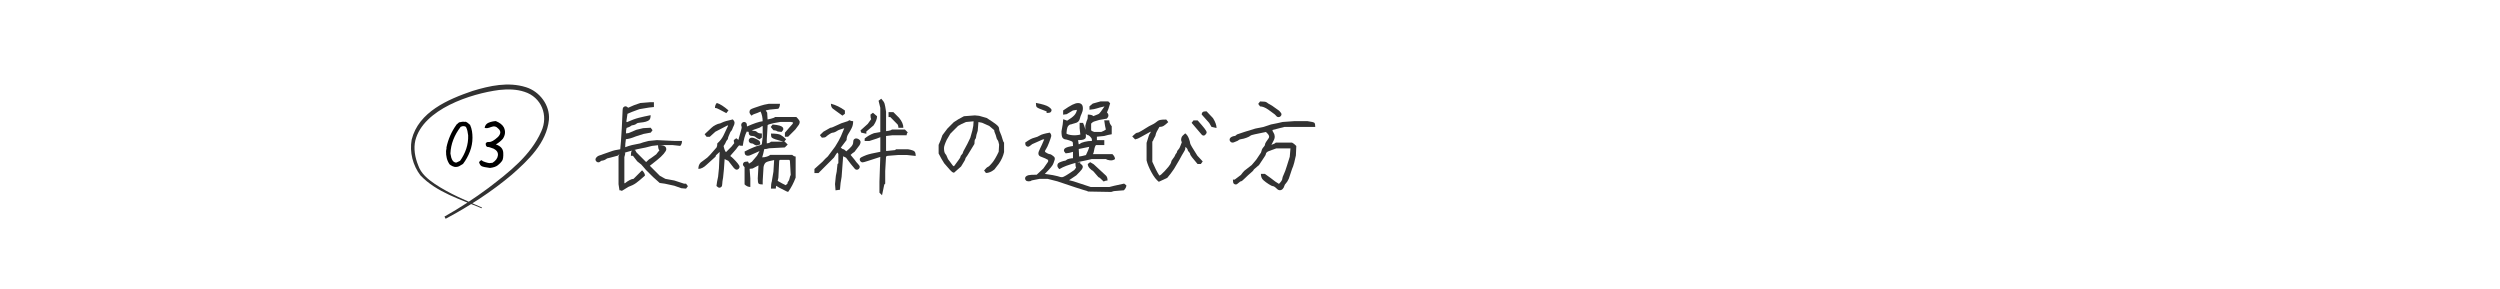 <?xml version="1.0" encoding="UTF-8"?><svg id="_イヤー_2" xmlns="http://www.w3.org/2000/svg" xmlns:xlink="http://www.w3.org/1999/xlink" viewBox="0 0 1020 118"><defs><style>.cls-1{fill:none;}.cls-2{clip-path:url(#clippath);}.cls-3{fill:#323232;}</style><clipPath id="clippath"><rect class="cls-1" width="1020" height="118"/></clipPath></defs><g id="_ザイン"><g class="cls-2"><g><path class="cls-3" d="M252.74,77.63l-.38-2.48v-11.51l.38-.76c-.06,0-.29,.21-.71,.63l-3.28,.88c-.73,.11-1.2,.27-1.43,.48-.22,.21-.52,.38-.9,.5s-.67,.19-.86,.19-.41,.11-.63,.34c-.22,.22-.49,.34-.8,.34s-.58-.12-.82-.36c-.24-.24-.36-.51-.36-.82s.17-.63,.5-.97,.73-.57,1.2-.69,.92-.29,1.36-.48l3.02-1.05c1.15-.45,2.49-.77,4.03-.97l.29-3.28,.34-5.33,.34-7.39c0-.53,.12-.92,.36-1.16s.51-.36,.82-.36,.67,.2,1.09,.59c1.43-.7,3.05-1.34,4.87-1.93l4.12-.34h1.51v1.97l-1.97,.21-3.99,.67c-2.44,.87-4.05,1.5-4.83,1.89l-.46,3.19,.25,.21c1.88-.84,3.46-1.43,4.77-1.76s2.93-.7,4.89-1.09c0,.92-.17,1.55-.5,1.89s-.83,.59-1.49,.78c-.66,.18-1.39,.3-2.18,.36-.8,.06-1.31,.19-1.53,.4-.22,.21-.52,.38-.9,.5s-.67,.19-.86,.19-.4,.1-.61,.31-.79,.47-1.74,.78c-.17,.53-.25,1.27-.25,2.23l1.09-.13,3.15-1.34,2.77-.67,3.07-.17,.76,1.01-.71,.97-2.98,.55-3.15,1.01c-1.6,.67-2.94,1.05-4.03,1.13-.2,1.29-.29,2.38-.29,3.28,.95-.36,1.88-.66,2.77-.88l3.32-.67c.45-.22,1.6-.56,3.44-1.01l3.4-.34,7.39,.34h2.86c0,.87-.24,1.54-.71,2.02l-3.15-.34h-5.38l-2.98,.34-2.65,.67-3.36,.67c-1.57,.45-2.79,.78-3.65,.99-.87,.21-1.37,.39-1.51,.53l.25,.25-.38,1.47v10.54l.17,.17c.64-.53,1.29-.97,1.95-1.32,.66-.35,1.2-.52,1.62-.52l3.49-3.49c.78,.78,1.18,1.5,1.18,2.14-1.54,1.4-2.74,2.41-3.59,3.02-.85,.62-1.91,1.15-3.17,1.6l-2.69,1.64c-.17-.17-.48-.25-.92-.25Zm5.5-14.07h-.84c0-1.09,.12-1.76,.36-2s.69-.36,1.36-.36l.55,.97,3.95,3.95c.76-.78,1.37-1.29,1.85-1.51l2.27-1.64c.56-.76,.99-1.29,1.3-1.6-.36-.36-.55-1.09-.55-2.18,1.04,0,1.74,.06,2.12,.19s.68,.3,.9,.53c.22,.22,.34,.55,.34,.97s-.35,1.04-1.05,1.87c-.7,.83-1.62,1.69-2.75,2.58-1.13,.9-2.11,1.67-2.92,2.31l4.07,4.07,2.27,1.26,3.65,.67,3.99,1.3h.8l.76,1.01-.76,1.01-1.93-.17-2.86-1.01-3.86-.84-2.1-.29-2.73-2.44-2.9-2.9-1.85-2.14-1.68-1.34-1.76-2.27Z"/><path class="cls-3" d="M316.65,75.82l-.13,1.13h-1.97c0-1.26,.11-2.23,.34-2.9l.67-3.99,.29-4.75c-1.57,.28-2.63,.57-3.19,.86-.56,.29-.94,.95-1.13,1.95l-.34,5.67v1.47c-.87,0-1.42-.11-1.66-.34-.24-.22-.36-.94-.36-2.14l.29-5.29-2.39,1.26-1.22,.13,.29,3.91v3.49c-.87,0-1.65-.35-2.35-1.05v-7.01c-.45-.45-.67-.83-.67-1.13s.12-.58,.36-.82,.8-.36,1.7-.36l.42,.84,1.18-.76,2.1-2.48,1.05-1.93v.04c-1.88,.81-3.04,1.34-3.51,1.57-.46,.24-.9,.36-1.3,.36s-.73-.12-.97-.36c-.24-.24-.36-.69-.36-1.36,1.37-.73,2.65-1.32,3.84-1.79,1.19-.46,1.97-.72,2.33-.78,.36-.06,.66-.2,.88-.42l.34-2.86v-4.54c-.25,0-.48,.1-.69,.31s-.77,.46-1.68,.74c-.91,.28-1.72,.59-2.41,.92-.17-.17,0-.2,.52-.11,.52,.1,.9,.15,1.15,.15s.5,.12,.73,.36c.24,.24,.5,.41,.8,.5,.29,.1,.71,.15,1.24,.15v1.68l-.97,.71c-.7-.28-1.16-.53-1.39-.76-.22-.22-.48-.38-.78-.48-.29-.1-.62-.15-.99-.15s-.67-.12-.9-.36c-.24-.24-.36-.68-.36-1.32-.42,0-.67-.04-.76-.13-.73,1.4-1.27,3.35-1.64,5.84-.84,0-1.33-.07-1.47-.21-.39,.39-.81,.92-1.26,1.6l-2.27,2.6v.29c.22,.08,.66,.45,1.3,1.09,.64,.64,1.2,1.26,1.68,1.85,.48,.59,.71,1.04,.71,1.34s-.12,.58-.36,.82-.51,.36-.82,.36-.67-.21-1.09-.63l-2.31-2.98-1.51-.71-.29,4.2-.34,3.36c-.22,1.12-.34,1.97-.34,2.54s-.12,.98-.36,1.22c-.24,.24-.51,.36-.82,.36s-.7-.24-1.18-.71c.11-1.09,.34-2.37,.67-3.82l.34-3.36,.29-6.72-1.51,1.39-.17,.55-3.57,3.23c-1.2,1.18-2.35,1.76-3.44,1.76,0-1.09,.32-1.96,.97-2.6l2.69-2.02,1.13-1.13,2.65-3.02c.2-.36,.29-.91,.29-1.64,1.06-.92,1.9-1.99,2.5-3.19,.6-1.2,1.24-2.55,1.91-4.03l-.21-.13c-1.68,.84-3.35,1.71-5,2.6l-2.27,2.06h-1.3l-.8-1.05c1.37-1.26,2.29-2.12,2.75-2.58s1.05-.87,1.76-1.22c.71-.35,1.18-.52,1.41-.52s.66-.17,1.32-.5c.66-.34,2.08-.74,4.26-1.22,.48,.5,.71,.96,.71,1.36s-.12,.84-.36,1.3c-.24,.46-.41,.87-.52,1.22-.11,.35-.28,.64-.5,.86-.22,.22-.39,.5-.5,.82-.11,.32-.27,.7-.48,1.13-.21,.43-.31,.77-.31,1.01s-.12,.48-.36,.71-.41,.53-.52,.86c-.11,.34-.42,.87-.92,1.6,.28,1.29,.6,2.11,.97,2.48l2.27-2.27,1.13-1.43c-.14-.17-.21-.57-.21-1.22l1.01-.76c.64,.48,.97,.74,.97,.8-.17,.2-.12-.17,.15-1.09,.27-.92,.53-1.84,.8-2.75,.27-.91,.35-1.47,.25-1.68-.1-.21-.15-.46-.15-.76s.12-.56,.36-.8,.51-.36,.82-.36,.58,.12,.82,.36c.24,.24,.36,.74,.36,1.49,2.74-1.23,4.87-1.95,6.38-2.14,0-1.43-.28-2.74-.84-3.95-1.04,.48-1.83,.79-2.37,.94-.55,.15-.99,.4-1.32,.74-.56-.56-.84-1.05-.84-1.47s.11-.74,.34-.97c.22-.22,.79-.48,1.7-.78,.91-.29,1.76-.58,2.56-.86,.8-.28,1.88-.53,3.25-.76h4.58c0,.87-.22,1.54-.67,2.02l-3.49,.34c-.9,.22-1.44,.34-1.64,.34l.59,.92,.17,2.77c.08,0,.55-.11,1.41-.32,.85-.21,1.41-.44,1.66-.69h8.65c.92,.92,1.39,1.59,1.39,1.99s-.12,.8-.36,1.18c-.24,.38-.71,1.02-1.41,1.91l-2.98,2.98h-1.3v-1.64l2.1-2.44c.84-.84,1.26-1.41,1.26-1.72l-.88-.25h-4.28l-2.81,.5c-1.4,.31-2.21,.57-2.44,.8l-.34,5.92v1.51c.31,0,.61-.05,.9-.15,.29-.1,.57-.27,.82-.52h5.63l1.18,1.18-1.18,1.18-6.42,.34c-.7,.22-1.36,.34-1.97,.34-.31,1.51-.59,2.63-.84,3.36,.67,0,1.32-.11,1.95-.32s1.07-.44,1.32-.69h8.99c.45,.45,.91,.67,1.39,.67v8.61c-.81,2.18-1.83,4.13-3.07,5.84-.53-.17-.87-.31-1.01-.42l-2.65-1.34-1.26-.76Zm-24.94-31.75c0-.87,.25-1.55,.76-2.06,1.29,.39,2.87,1.4,4.75,3.02l-.88,1.13c-1.29-.64-2.25-1.16-2.9-1.53-.64-.38-1.22-.57-1.72-.57Zm16.96,15.29c-.56-.14-.94-.32-1.15-.53s-.48-.31-.82-.31-.62-.12-.86-.36c-.24-.24-.36-.51-.36-.82s.12-.58,.36-.82,.56-.36,.97-.36,.97,.17,1.68,.52c.71,.35,1.18,.64,1.39,.86,.21,.22,.31,.69,.31,1.39l-1.51,.42Zm8.61-5.71c-.45-.34-1.02-.5-1.72-.5l-1.09-1.34,.76-1.01c1.29,.11,2.23,.26,2.81,.44,.59,.18,.99,.39,1.22,.61,.22,.22,.34,.49,.34,.8s-.24,.7-.71,1.18l-1.6-.17Zm-2.73,.84c1.96,0,3.27,.18,3.93,.55,.66,.36,1.41,.95,2.25,1.76l-.84,1.09c-1.71-.48-2.91-.83-3.61-1.07-.7-.24-1.16-.47-1.39-.69-.22-.22-.34-.77-.34-1.64Zm7.73,11.04l-.29-.29h-3.78l-.29,.29-.34,6.97-.29,1.3c1.32,.78,2.41,1.37,3.28,1.76l.71-.63c0-.39,.12-.71,.36-.95s.41-.63,.5-1.18c.1-.55,.26-1.03,.48-1.45l-.34-5.84Z"/><path class="cls-3" d="M341.61,62.26c-.22,.22-.67,.9-1.34,2.02l-6.34,6.34h-1.64v-1.68l3.28-2.94c.78-.9,1.51-1.62,2.18-2.18l2.98-3.99c1.12-1.76,1.9-3.17,2.35-4.22,.45-1.05,.91-2.15,1.39-3.3-1.51,.42-2.46,.77-2.86,1.05-.39,.28-.78,.48-1.15,.61s-.67,.19-.88,.19-.63,.21-1.26,.63-1.07,.76-1.32,1.01-.81,.38-1.68,.38l-.8-1.05,1.43-1.39,2.81-1.6c.45,0,1.34-.34,2.67-1.01,1.33-.67,2.44-1.11,3.32-1.32s1.46-.47,1.74-.78c.56,.28,1.09,.42,1.6,.42,0,1.06-.2,2-.61,2.81-.41,.81-.85,1.6-1.34,2.35-.49,.76-.73,1.6-.73,2.52l-2.1,2.77-.29,.29c.45,.45,.78,.67,1.01,.67s.64,.29,1.26,.88c.92-.76,1.62-1.42,2.1-2,.48-.57,.71-1.14,.71-1.7s.12-.96,.36-1.2,.5-.36,.8-.36,.57,.06,.84,.19c.27,.13,.5,.3,.71,.53,.21,.22,.31,.48,.31,.78s-.13,.69-.38,1.2l-2.1,2.77c-.56,.34-1.09,.76-1.6,1.26l1.64,1.97c.45,.67,.91,1.25,1.39,1.72,.48,.48,.71,.87,.71,1.18s-.12,.58-.36,.82-.51,.36-.82,.36-.57-.11-.78-.32-.76-.87-1.66-1.99l-1.97-2.6c-.28-.11-.67-.31-1.18-.59l-.63,8.4c-.34,1.65-.56,3.4-.67,5.25l-1.81,.25-.21-2.56,.34-3.36,.34-1.68,.34-3.15,.34-.29v-3.82c-.17-.31-.31-.49-.42-.55Zm-2.6-19.95c2.02,.53,3.92,1.46,5.71,2.77v1.34l-1.01,.76c-2.04-1.46-3.34-2.39-3.88-2.81s-.82-1.11-.82-2.06Zm20.16,21.71c-2.18,.7-3.87,1.25-5.06,1.64-1.19,.39-1.93,.59-2.2,.59s-.54-.12-.78-.36c-.24-.24-.36-.52-.36-.86s.23-.63,.69-.88,1.15-.55,2.06-.9c.91-.35,2.79-.79,5.65-1.32v-5.96l-1.39,.55-3.11,1.01h-1.89v-1.01c1.01-.87,2.27-1.6,3.78-2.18l2.6-.46v-9.91c-.34-1.2-.57-2.16-.71-2.86l1.09-.84c.73,.76,1.18,1.43,1.36,2.02,.18,.59,.38,1.68,.61,3.28v7.94c.08,0,.44-.05,1.07-.15,.63-.1,1.07-.27,1.32-.52h5.29l1.18,1.18c-.31,.31-.46,.7-.46,1.18h-5.88l-2.52,.29v6.09h.5l3.19-.34,.38-.34h4.87c1.43,.25,2.31,.55,2.65,.88s.5,.95,.5,1.85l-3.53-.38h-3.7l-4.28,.34c-.36,.2-.56,.29-.59,.29l-.34,5.92v5.12l-.38,.38-.92,4.37-1.05-1.05v-4.45l.34-10.12Zm-8.1-10.79l2.98-2.69c.42-.53,.88-1.18,1.39-1.93-.2-.39-.29-1.01-.29-1.85l1.01-.76,1.68,1.43c0,1.06-.48,2.31-1.43,3.74l-2.94,2.48v.92l-2.1-.46-.29-.88Zm11.46-5.46v-2.02h1.97l2.31,2.31c1.18,1.4,1.76,2.76,1.76,4.07h-2.02c0-.5-.1-.94-.29-1.3l-3.02-3.07h-.71Z"/><path class="cls-3" d="M388.55,70.28l-.97-.97-2.35-2.69c-.81-1.26-1.57-2.59-2.27-3.99v-3.53c.59-1.26,1.11-2.58,1.55-3.95l2.06-2.73,2.56-2.56c1.15-.81,2.53-1.62,4.16-2.44l4.45-.34,1.72,.17,3.11,.88c1.96,1.26,3.23,2.12,3.8,2.58,.57,.46,.93,.83,1.07,1.09,.14,.27,.21,.57,.21,.9s.17,.86,.5,1.57,.61,1.48,.82,2.31c.21,.83,.44,1.37,.69,1.62v3.86c-.36,1.62-1.06,3.19-2.1,4.7l-1.85,2.39c-1.2,.95-2.35,1.43-3.44,1.43l-.76-1.01c.7-.87,1.22-1.36,1.55-1.47,.34-.11,.91-.65,1.72-1.62,.81-.97,1.71-2.48,2.69-4.56l.17-2.9c-.2-1.04-.41-1.67-.63-1.89-.22-.22-.4-.62-.52-1.2-.13-.57-.3-1.09-.52-1.55-.22-.46-.34-.89-.34-1.28l-2.02-1.72-2.94-1.3-1.47-.29-.29,3.57c-.45,1.32-.67,2.16-.67,2.52s-.11,.66-.34,.88c-.22,.22-.34,.88-.34,1.97l-1.89,3.11c-.81,1.37-1.32,2.16-1.51,2.35-.2,.2-.29,.4-.29,.61s-.23,.67-.69,1.37c-.46,.7-.82,1.29-1.07,1.76l-2.94,2.6c-.2-.2-.41-.29-.63-.29Zm8.69-20.79l-3.11,.29c-1.51,.64-2.59,1.18-3.23,1.6l-3.15,3.15-1.47,2.48c-.76,1.62-1.13,2.75-1.13,3.38s.05,1.15,.15,1.55c.1,.41,.26,.72,.48,.95,.22,.22,.39,.51,.5,.86,.11,.35,.28,.74,.5,1.16l1.97,2.65c.08,.06,.24,.15,.46,.29,.7-.98,1.32-1.82,1.85-2.52,.53-.7,.8-1.16,.8-1.39s.17-.5,.5-.84,.5-.61,.5-.82,.29-.8,.86-1.78c.57-.98,1.29-2.41,2.16-4.28l.84-2.98c.34-1.32,.5-2.56,.5-3.74Z"/><path class="cls-3" d="M427.69,65.28c-.87-.5-1.65-.87-2.33-1.09-.69-.22-1.14-.45-1.36-.67-.22-.22-.34-.54-.34-.95s.23-1.06,.69-1.97c.46-.91,1.03-2.16,1.7-3.76-.53,0-1.16,.21-1.89,.63l-3.02,1.34c-.81,.7-1.37,1.05-1.68,1.05s-.58-.12-.82-.36c-.24-.24-.36-.68-.36-1.32,1.48-1.09,2.7-1.75,3.65-1.97,.95-.22,1.74-.54,2.35-.95,.62-.41,1.96-.79,4.03-1.15,.5,.53,.69,1.05,.57,1.55s-.42,1.36-.88,2.56c-.46,1.2-.85,2.04-1.18,2.52-.32,.48-.48,.79-.48,.94s.06,.29,.19,.4c.13,.11,.39,.27,.8,.48,.41,.21,.72,.32,.94,.32s.52,.13,.9,.38,.67,.48,.88,.69,.31,.46,.31,.76-.06,.56-.17,.8c-.11,.24-.23,.59-.36,1.05s-.48,1.04-1.05,1.72c-.57,.69-1.41,1.58-2.5,2.67h.04l3.23,.5c1.62,.34,2.54,.56,2.75,.67,.21,.11,.57,.17,1.07,.17s2.16-.98,4.96-2.94l.71-.97c-.2-.36-.29-1.08-.29-2.14h2.02v.59c.22,.08,.45,.24,.67,.46,.22,.22,.34,.48,.34,.78s-.13,.63-.38,1.01-1.01,1.2-2.27,2.46l-3.07,2.06h-.04c-.2-.17,.46-.04,1.97,.38l7.01,2.31h7.64l1.97-.5,4.03-.88,.92,.71c0,.64-.34,1.32-1.01,2.02l-4.12,.34-1.05,.34-9.41-.17c-.14-.14-.8-.36-1.97-.67l-3.19-1.01c-3.39-1.12-5.85-1.95-7.39-2.48l-3.99-1.01h-3.28l-3.23,.63c-.25,.25-.64,.38-1.18,.38s-.92-.12-1.15-.36c-.24-.24-.36-.51-.36-.82s.11-.57,.34-.8c.22-.22,.58-.4,1.07-.53,.49-.13,1.6-.19,3.34-.19l2.73-2.56,1.93-2.77v-.67Zm-.67-19.82c-1.32-.5-2.26-.87-2.83-1.09-.57-.22-.97-.45-1.2-.67-.22-.22-.34-.8-.34-1.72,2.66,.5,4.39,1.04,5.19,1.6,.8,.56,1.2,1,1.2,1.32s-.12,.6-.36,.84-.79,.36-1.66,.36v-.63Zm10.75,19.11v-2.6c-.11-.03-.35,.04-.71,.19-.36,.15-1.12,.29-2.27,.4-.48-.48-.71-.87-.71-1.18s.11-.57,.34-.8c.22-.22,.66-.43,1.3-.61,.64-.18,1.33-.31,2.06-.4,0-.95-.06-1.51-.19-1.68s-.61-.38-1.45-.65c-.84-.27-1.39-.4-1.64-.4s-.55-.17-.9-.53c-.35-.35-.52-1.25-.52-2.71l.5-2.86,.21-2.1,1.6,.59c1.34-.81,2.31-1.54,2.9-2.18,.59-.64,.95-1.39,1.09-2.23l-1.64,.25-2.52,1.51-1.47,.21v-1.72c1.57-1.09,2.81-1.87,3.74-2.33s1.7-.69,2.33-.69,1.12,.17,1.47,.52c.35,.35,.52,.9,.52,1.64s-.17,1.46-.5,2.14c-.34,.69-.57,1.32-.69,1.89-.13,.57-.35,1.02-.67,1.34s-.77,.55-1.34,.67c-.57,.13-.98,.25-1.22,.36-.24,.11-.46,.17-.67,.17s-.48,.17-.8,.5c-.32,.34-.54,.88-.65,1.62-.11,.74-.17,1.27-.17,1.58,.42,.34,1.19,.56,2.31,.67,1.12,.11,2.24,.03,3.36-.25l-.29-2.6v-2.18h1.39c.64,1.4,1.02,2.75,1.13,4.05,.11,1.3,.06,2.07-.17,2.29-.22,.22-.52,.4-.9,.52s-1.07,.19-2.08,.19l.25,1.68c.28,0,.52-.11,.73-.32s.78-.43,1.72-.67c.94-.24,1.92-.36,2.96-.36,0-.5-.05-.85-.15-1.03-.1-.18-.31-.45-.65-.8-.34-.35-.62-.52-.84-.52s-.57-.24-1.05-.71v-3.19c.36-1.43,.62-2.25,.78-2.46,.15-.21,.23-.89,.23-2.04,1.09,0,1.85,.21,2.27,.63,.98-.42,1.62-.68,1.93-.78,.31-.1,.67-.44,1.09-1.03s.92-1.3,1.51-2.14h-.04c-1.43,.31-2.45,.57-3.07,.8-.62,.22-1.62,.41-3.02,.55v-1.39l1.34-1.13,3.15-.88h3.19l.76,.76c-.5,1.82-.94,3.07-1.3,3.74,.39,.39,.59,.8,.59,1.22s-.22,.85-.67,1.3l-3.11,.55c-1.12,.34-1.83,.55-2.14,.65-.31,.1-.69,.37-1.13,.82v2.77c.22,.22,.63,.43,1.22,.63h2.94c.81-.31,1.43-.63,1.85-.97-.2-.64-.42-1.89-.67-3.74h2.06c0,.5,.1,.96,.31,1.36,.21,.41,.44,.75,.69,1.03v3.28c-.95,.14-1.99,.38-3.11,.71l-2.94,.29v1.39h3.02v2.02h-3.4c-.22,.22-.41,.63-.57,1.22-.15,.59-.26,1.08-.31,1.49-.06,.41-.18,.74-.38,.99h7.98c.7,.7,1.05,1.37,1.05,2.02-.62,.45-1.33,.62-2.14,.5-.81-.11-1.32-.28-1.51-.5h-5.88l-2.14,.5-3.19,.67c-2.32,.67-3.99,1.2-5,1.57s-1.96,.83-2.86,1.37c-.53-.53-.8-1.01-.8-1.43s.11-.74,.34-.97c.22-.22,.69-.46,1.41-.69,.71-.24,1.17-.36,1.36-.36s.4-.11,.61-.32,.62-.38,1.22-.5c.6-.13,1.08-.19,1.45-.19Zm6.63-4.66c-.59,.08-2.02,.38-4.28,.88l.17,3.07c.73-.08,1.65-.28,2.77-.59,.73-1.46,1.18-2.58,1.34-3.36Zm3.78,12.39l-2.23-2.56c-.31-.11-.74-.45-1.3-1.01-.56-.56-.84-1.16-.84-1.81l.97-.76,1.43,.84,5.08,4.7c.39,.42,.59,1.06,.59,1.93-.5,0-1.04,.14-1.6,.42-1.15-1.18-1.85-1.76-2.1-1.76Z"/><path class="cls-3" d="M469.47,53.69c-1.79,.95-3.11,1.69-3.97,2.2-.85,.52-1.65,.85-2.37,.99l-1.18-1.22c1.01-1.01,1.69-1.51,2.04-1.51s.94-.27,1.78-.8l3.02-1.85c1.46-.67,2.44-1.23,2.94-1.68,.5-.45,1-.74,1.49-.86,.49-.13,1.36-.19,2.62-.19l.8,1.05c-.73,.7-1.34,1.2-1.83,1.51-.49,.31-1.09,.46-1.78,.46-.92,1.54-1.41,2.53-1.47,2.98-.06,.45-.2,.85-.44,1.2-.24,.35-.41,.69-.52,1.03-.11,.34-.27,.6-.46,.8v8.19c.98,2.3,1.93,4.17,2.86,5.63,.34,0,1.08-.62,2.23-1.87,1.15-1.25,1.88-2.13,2.18-2.65,.31-.52,.46-.9,.46-1.13s.23-.64,.69-1.22c.46-.57,.75-1.03,.86-1.36,.11-.34,.27-.61,.48-.82s.31-.43,.31-.65,.17-.51,.52-.86,.64-.85,.86-1.51c.22-.66,.42-1.17,.59-1.53-.2-.39-.29-.72-.29-.99s.06-.59,.19-.99c.13-.39,.62-.94,1.49-1.64,.64,.48,1.14,1.19,1.49,2.14,.35,.95,.52,1.59,.52,1.91s.98,2.01,2.94,5.06l2.18,2.35-.76,1.05h-1.34c-.95-1.09-1.69-1.99-2.23-2.69-.53-.7-.8-1.16-.8-1.39s-.17-.5-.5-.84-.5-.62-.5-.84-.16-.5-.48-.82c-.32-.32-.47-.44-.44-.36-.06,.28-.08,.54-.08,.78s-.2,.68-.61,1.32c-.41,.64-1,1.69-1.78,3.15l-2.18,3.7c-.92,1.37-1.85,2.59-2.77,3.65l-3.44,1.6c-1.04-.78-2.04-2.09-3.02-3.91-.98-1.82-1.64-3.43-1.97-4.83v-7.14c.45-1.37,.73-2.3,.86-2.77,.13-.48,.29-.82,.5-1.03s.31-.48,.31-.82Zm20.95,1.39c-1.71-2.04-3.12-3.7-4.24-4.96l.76-1.01h1.68c1.29,1.43,2.23,2.52,2.81,3.28s.88,1.29,.88,1.6-.19,.65-.57,1.03-.82,.4-1.32,.06Zm5.92-2.86l-2.06-.46-.92-1.6-3.07-3.44c0-.39,.12-.71,.36-.95s.78-.36,1.62-.36l2.65,2.81c.95,1.54,1.43,2.87,1.43,3.99Z"/><path class="cls-3" d="M514.45,70.95h1.64l2.44,1.76c1.34,1.09,2.44,1.86,3.28,2.31,.31-.28,.62-.63,.92-1.05,.31-.42,.46-.79,.46-1.11s.2-.91,.61-1.76c.41-.85,.8-1.92,1.18-3.19,.38-1.27,.79-2.58,1.24-3.93l.29-3.44h-5.79c-1.51,.56-2.48,.92-2.92,1.07-.43,.15-.76,.34-.99,.57-.22,.22-.34,.45-.34,.67s-.2,.62-.61,1.2c-.41,.57-1.13,1.66-2.16,3.25l-2.14,1.85c-.11,.34-.52,.79-1.22,1.36-.7,.57-1.48,1.3-2.35,2.16-.87,.87-1.41,1.3-1.64,1.3s-.56,.22-1.01,.65c-.45,.43-.83,.65-1.13,.65s-.58-.11-.82-.34c-.24-.22-.36-.77-.36-1.64h.71l2.56-1.93c.56-.76,1.02-1.32,1.39-1.68l3.02-2.35c.31-.31,.91-1.02,1.81-2.14l1.97-2.94c.22-.92,.48-1.56,.78-1.91,.29-.35,.51-.62,.65-.82,.14-.2,.21-.4,.21-.61s.15-.56,.46-1.05c.31-.49,.59-.89,.84-1.2,.25-.31,.38-.59,.38-.86s-.1-.55-.29-.84c-.2-.29-.53-.66-1.01-1.11-1.99,.42-3.5,.73-4.54,.94-1.04,.21-1.67,.43-1.89,.65-.22,.22-.74,.48-1.55,.78-.81,.29-1.48,.47-2.02,.53-.53,.06-.91,.19-1.13,.4-.22,.21-.51,.37-.86,.48-.35,.11-.64,.23-.88,.36-.24,.13-.5,.19-.8,.19s-.56-.12-.8-.36c-.24-.24-.36-.51-.36-.82s.11-.57,.34-.8c.22-.22,.52-.4,.9-.53s.66-.19,.86-.19,.5-.21,.92-.63l3.11-1.05c1.57-.45,3.02-.9,4.37-1.34l3.36-.67,3.02-1.01c1.79-.34,3.37-.67,4.75-1.01l4.75-.34h5.42c1.65,.22,2.59,.46,2.81,.69,.22,.24,.34,.79,.34,1.66h-12.56l-4.91,1.26c0,.31,.14,.66,.42,1.05,.28,.39,.45,.88,.5,1.45,.06,.57-.09,1.18-.44,1.83-.35,.64-.67,1.25-.94,1.81-.08,0-.02-.05,.19-.15,.21-.1,.48-.2,.8-.31,.32-.11,.61-.29,.86-.55h6.59c.53,.25,1.12,.71,1.76,1.39l-.17,3.86-.67,2.9c-.34,1.26-.63,2.11-.88,2.56l-1.34,4.03c-.45,.95-.84,1.58-1.18,1.89s-.56,.69-.67,1.13c-.11,.45-.34,.84-.67,1.18s-.71,.5-1.13,.5-.81-.18-1.18-.55-.69-.64-.99-.84c-.29-.2-.55-.29-.78-.29s-.75-.26-1.57-.78c-.83-.52-1.57-1.07-2.23-1.66-.66-.59-.99-1.44-.99-2.56Zm6.47-23.43l-.8-.84-2.69-1.97c-1.26-.87-2.37-1.3-3.32-1.3l-.76-1.01,.76-1.01c1.54,0,2.44,.13,2.69,.38s.98,.7,2.18,1.34l2.9,2.06c.64,.64,.97,1.12,.97,1.43s-.12,.58-.36,.82-.51,.36-.82,.36-.56-.08-.76-.25Z"/></g><g><g><path d="M185.52,68.11c-.29-.07-.57-.16-.84-.28-.27-.12-.52-.25-.76-.41l-.51-.38c-.54-.81-.92-1.66-1.14-2.55-.22-.89-.31-1.84-.28-2.86l.2-1.24-.05-.18c.34-1.66,.85-3.27,1.52-4.82,.68-1.56,1.51-3.02,2.49-4.39h-.08l1.22-1.07c.34-.03,.65-.09,.94-.18,.29-.08,.63-.11,1.04-.08l.25,.05,.51-.05c.37,.17,.69,.36,.94,.58,.25,.22,.53,.47,.84,.74,.37,.85,.63,1.7,.76,2.55,.14,.86,.2,1.74,.2,2.65,0,1.93-.35,3.8-1.04,5.61-.69,1.81-1.63,3.5-2.82,5.08-.51,.34-1.02,.64-1.54,.91-.52,.27-1.14,.37-1.87,.3Zm.79-1.83l1.4-.66c1.08-1.51,1.92-3.14,2.51-4.9,.59-1.76,.85-3.59,.79-5.48-.07-.64-.17-1.25-.3-1.82-.14-.57-.32-1.09-.56-1.56-.14-.17-.32-.28-.56-.33-.24-.05-.47-.08-.71-.08-.2,.1-.41,.16-.61,.18-.2,.02-.34,.09-.41,.23-1.24,1.61-2.21,3.33-2.92,5.15s-1.1,3.71-1.17,5.64c.07,.54,.18,1.08,.33,1.62,.15,.54,.4,1.04,.74,1.5,.2,.17,.42,.31,.65,.43,.23,.12,.47,.16,.72,.13l.1-.05Z"/><path d="M197.73,52.17c.17-1.03,.72-1.74,1.65-2.12,.93-.38,1.9-.6,2.92-.65,1.64,.68,2.73,1.54,3.28,2.59,.74,1.57,.6,3.12-.43,4.65-.81,.91-1.76,1.68-2.84,2.29,1.93,.63,2.94,1.76,3.02,3.4,.08,1.64-.08,2.76-.51,3.35-.42,.59-.99,1.17-1.71,1.74-.72,.57-1.78,.94-3.19,1.1-1.73-.22-2.85-.45-3.36-.7-.52-.25-.88-.81-1.1-1.69,.59-.69,.99-.92,1.18-.67,.19,.25,.68,.49,1.46,.72,.78,.24,1.31,.36,1.59,.36s.71-.04,1.28-.13c1.32-.86,2.05-1.87,2.18-3.02,.14-1.15-.44-2.06-1.73-2.72-1.35-.54-2.18-.77-2.46-.69-.56-.13-.82-.62-.79-1.45,.27-.49,.73-.69,1.37-.58,.88,.02,2.06-.64,3.53-1.98,1.32-1.3,1.4-2.47,.23-3.5-.8-.91-1.77-1.13-2.93-.65-1.16,.48-2.04,.6-2.63,.34Z"/></g><path class="cls-3" d="M196.51,84.97c-8.53-3.59-18.39-6.5-24.97-13.41-3.09-4.06-4.51-9.45-3.58-14.58,2.81-11.32,14.83-16.46,24.85-19.88,6.99-2.13,14.56-3.8,21.8-1.52,5.56,1.72,9.84,7.36,9.36,13.25-.95,9.47-8.4,16.51-15.13,22.43-8.29,7-17.46,12.9-27.02,18l-.48-.9c6.25-3.51,12.26-7.45,18-11.72,8.34-6.39,17.2-13.24,21.5-23.01,3.04-6.57,.04-14-6.86-16.17-3.21-1.08-6.78-1.13-10.25-.76-11.7,1.5-31.06,7.86-34.28,20.61-.77,3.32-.14,6.9,1.16,10.13,1.13,3.34,3.9,5.63,6.83,7.63,5.93,3.96,12.62,6.73,19.21,9.59l-.13,.32h0Z"/></g></g></g></svg>